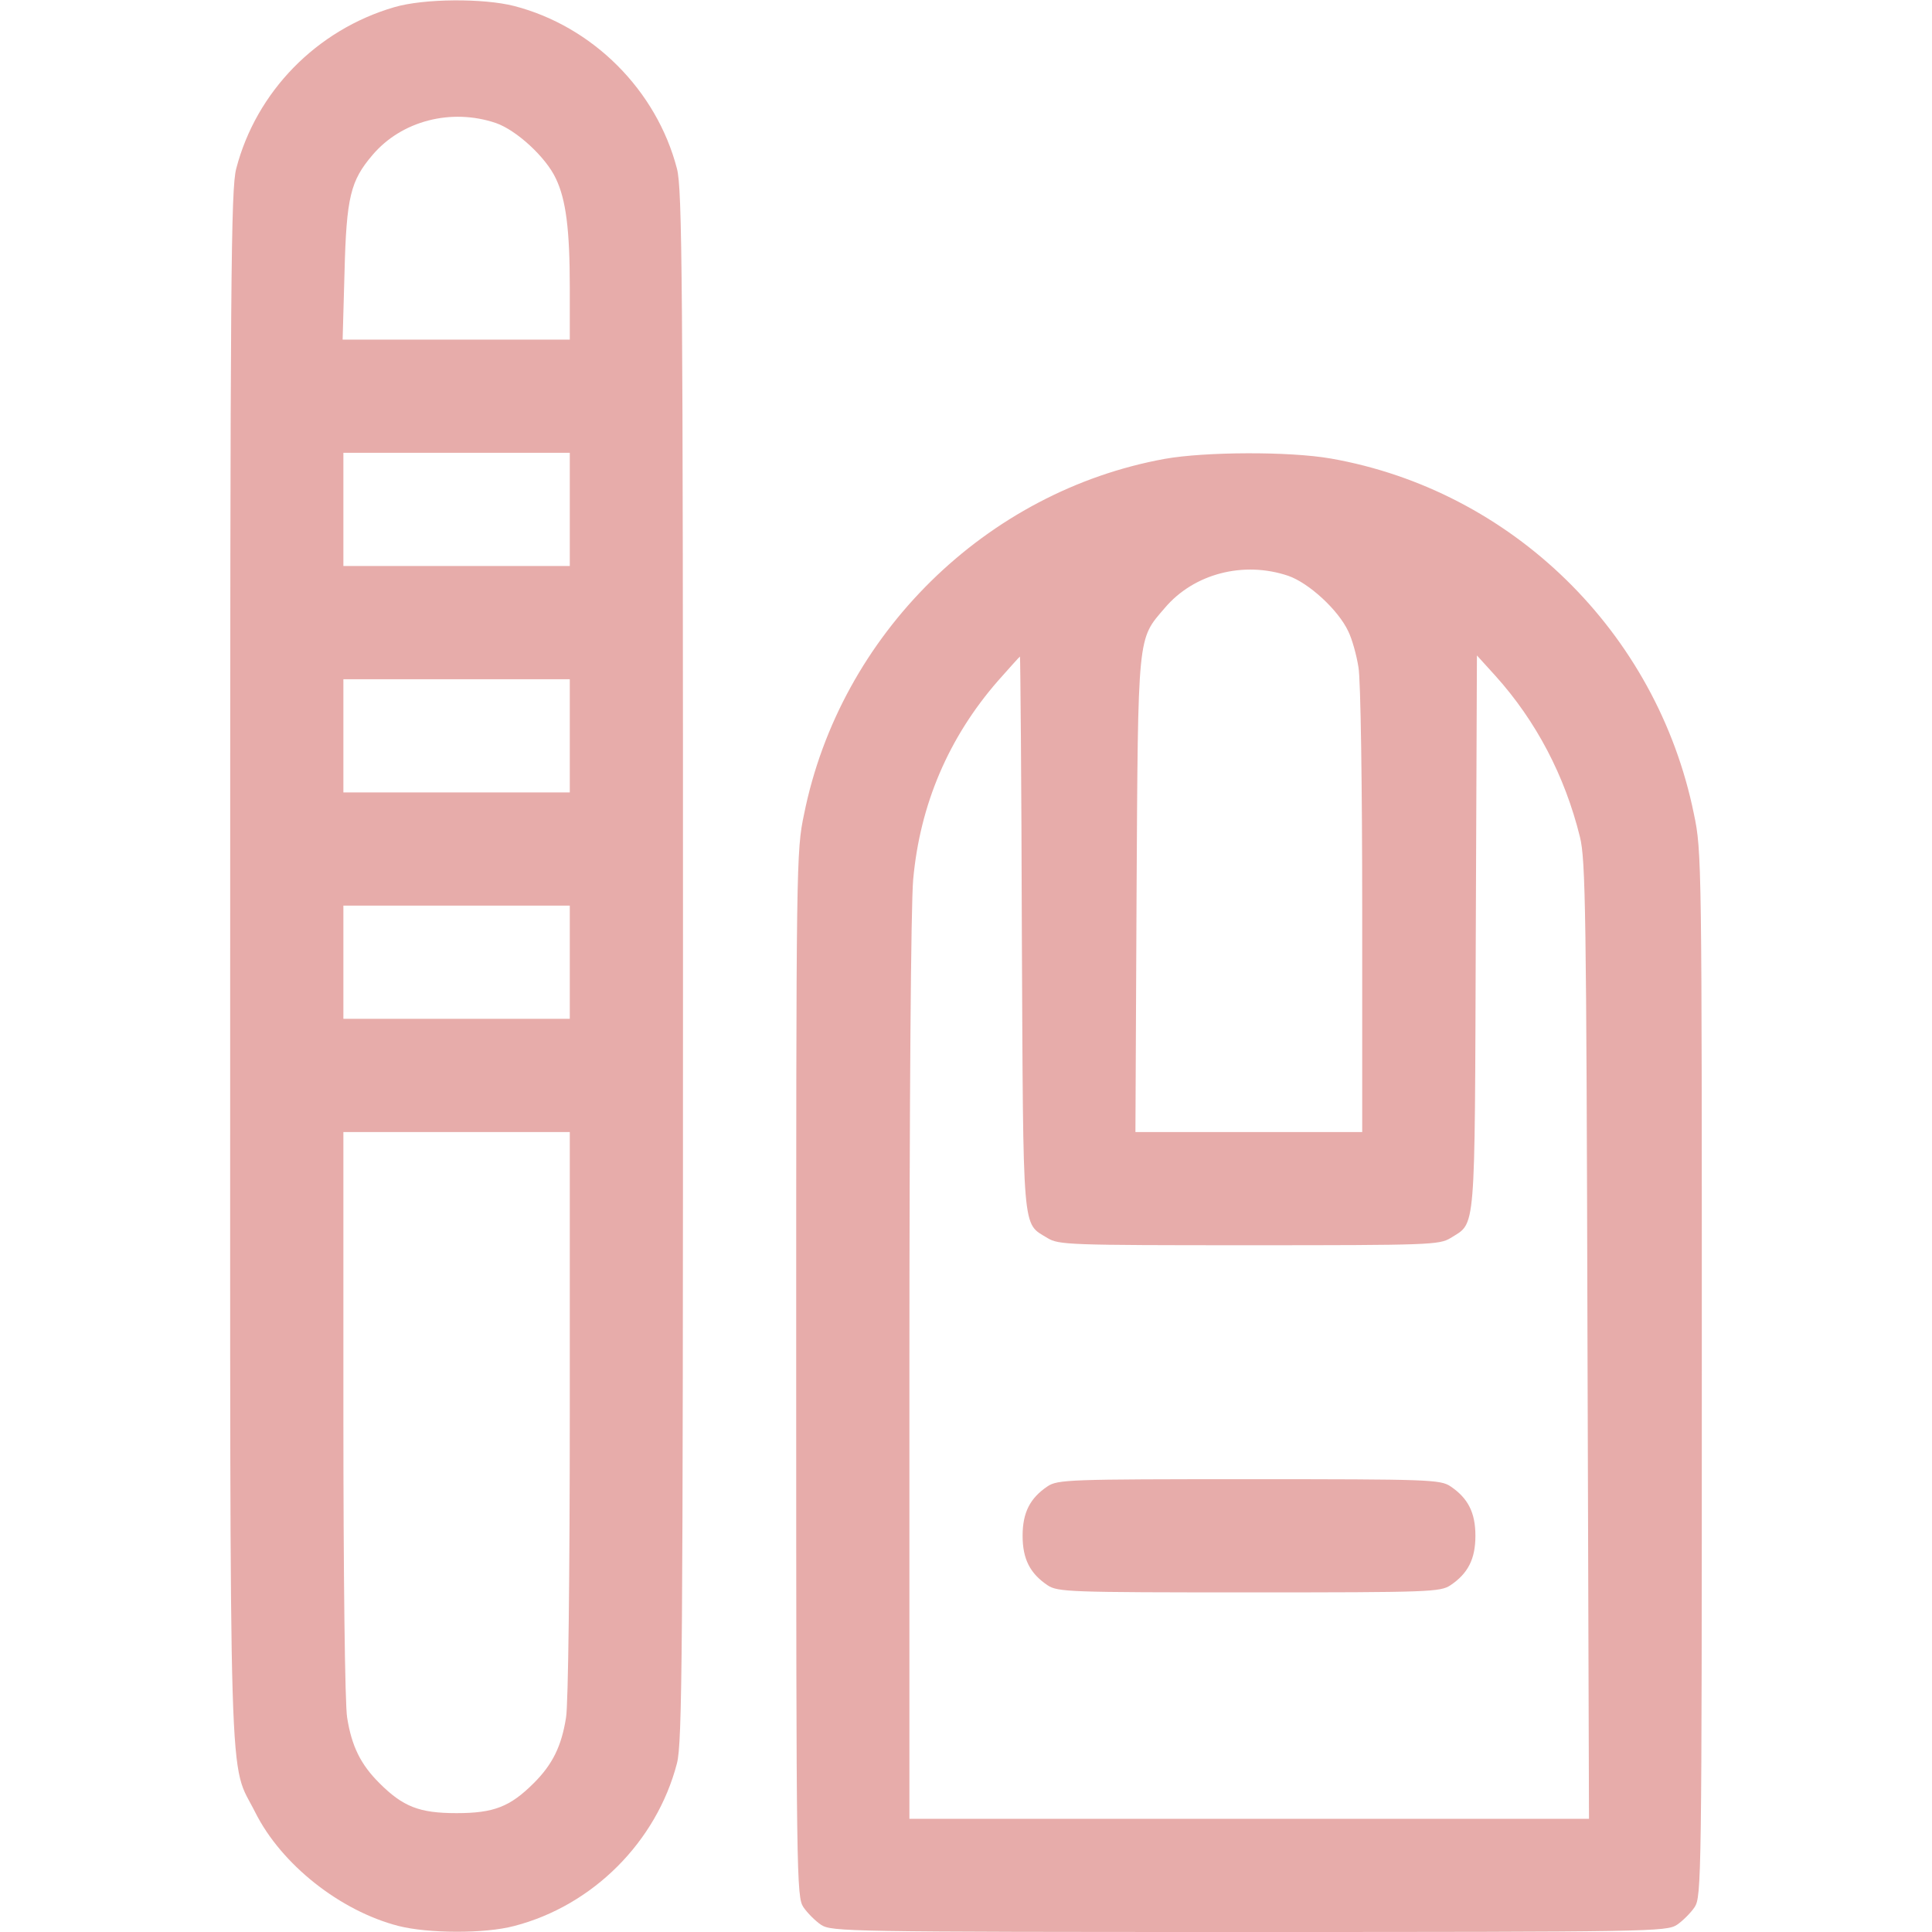 <?xml version="1.0" encoding="UTF-8"?> <svg xmlns="http://www.w3.org/2000/svg" width="512" height="512" viewBox="0 0 512 512" fill="none"><path d="M104.5 1.9C83.9 7.9 67.9 24.3 62.6 44.7C61.2 50.1 61 72.8 61 256C61 483.8 60.5 466 67.7 480.4C74.6 494.1 90.1 506.4 105.6 510.4C113.5 512.4 128.4 512.5 136.3 510.4C157.1 505 174 488.1 179.4 467.3C180.8 461.9 181 439.2 181 256C181 72.8 180.8 50.1 179.4 44.7C174 23.9 157.1 7 136.3 1.6C128.1 -0.5 112.3 -0.4 104.5 1.9ZM131.4 32.6C136.9 34.5 144.7 41.7 147.3 47.3C150 52.9 151 60.9 151 76.2V90H120.9H90.8L91.3 72.2C91.8 52.2 92.9 47.9 98.7 41.1C106.4 32 119.6 28.6 131.4 32.6ZM151 135V150H121H91V135V120H121H151V135ZM151 195V210H121H91V195V180H121H151V195ZM151 255V270H121H91V255V240H121H151V255ZM151 374.7C151 416.6 150.6 452 150 455.2C148.8 462.8 146.4 467.6 141.5 472.5C135.2 478.8 130.9 480.5 121 480.5C111.1 480.5 106.8 478.8 100.5 472.5C95.6 467.6 93.2 462.8 92 455.2C91.4 452 91 416.6 91 374.7V300H121H151V374.7Z" fill="#E7ACAA"></path><path d="M308.7 121.6C261.3 130.2 222.7 168.1 213.1 215.7C211 225.6 211 228.4 211 364.2C211 498 211.1 502.6 212.9 505.4C213.9 506.9 216.1 509.1 217.6 510.1C220.4 511.9 224.4 512 331 512C437.6 512 441.6 511.9 444.4 510.1C445.9 509.1 448.1 506.9 449.1 505.4C450.9 502.6 451 498 451 364.2C451 228.5 451 225.6 448.9 215.7C439.1 167.5 400.6 129.9 352.6 121.5C341.6 119.6 319.4 119.7 308.7 121.6ZM341.4 152.6C346.9 154.5 354.7 161.7 357.3 167.3C358.3 169.3 359.5 173.6 360 176.8C360.6 179.9 361 208.9 361 241.2V300H331H300.9L301.2 237.2C301.6 167.3 301.4 169.6 308.7 161.1C316.4 152 329.6 148.6 341.4 152.6ZM270.8 247.2C271.2 328.2 270.8 323.9 277.6 328.1C280.6 329.9 283.1 330 331 330C378.9 330 381.4 329.9 384.4 328.1C391.2 323.8 390.8 328.2 391.1 247L391.4 173.7L396.3 179.1C407.1 191.1 414.7 205.6 418.7 221.8C420.2 227.8 420.4 241.6 420.7 355.2L421.1 482H331H241V363.2C241 291.9 241.4 240 242 233.1C243.8 213.2 251.4 195.4 264.5 180.4C267.6 176.9 270.2 174 270.3 174C270.4 174 270.7 207 270.8 247.2Z" fill="#E7ACAA"></path><path d="M277.6 393.9C273 397 271 400.8 271 407C271 413.2 273 417 277.6 420.1C280.3 421.9 283.2 422 331 422C378.8 422 381.7 421.9 384.4 420.1C389 417 391 413.2 391 407C391 400.8 389 397 384.4 393.9C381.7 392.1 378.8 392 331 392C283.2 392 280.3 392.1 277.6 393.9Z" fill="#E7ACAA"></path></svg> 